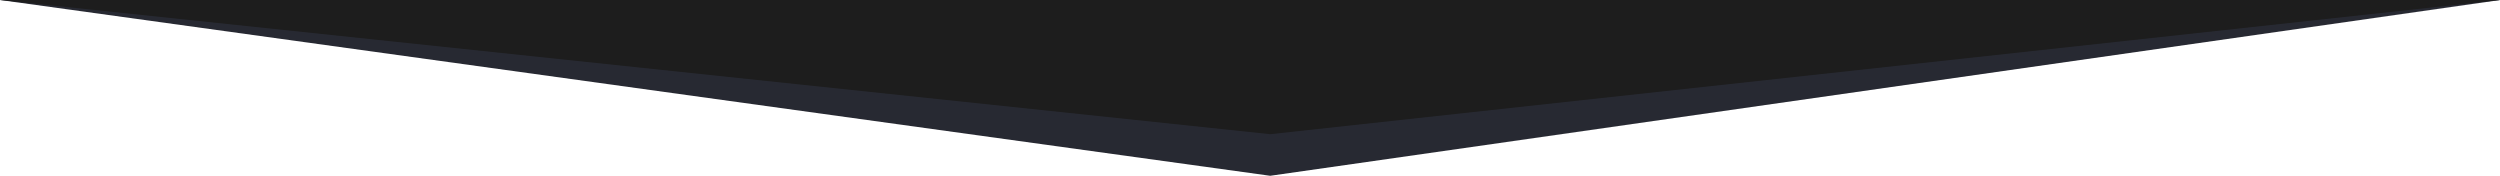 <svg width="1920" height="135" viewBox="0 0 1920 135" fill="none" xmlns="http://www.w3.org/2000/svg">
<path d="M1920 0H0L975.508 135L1920 0Z" fill="#272932"/>
<path d="M1920 0H0L975.508 103.058L1920 0Z" fill="#1D1D1D"/>
</svg>
